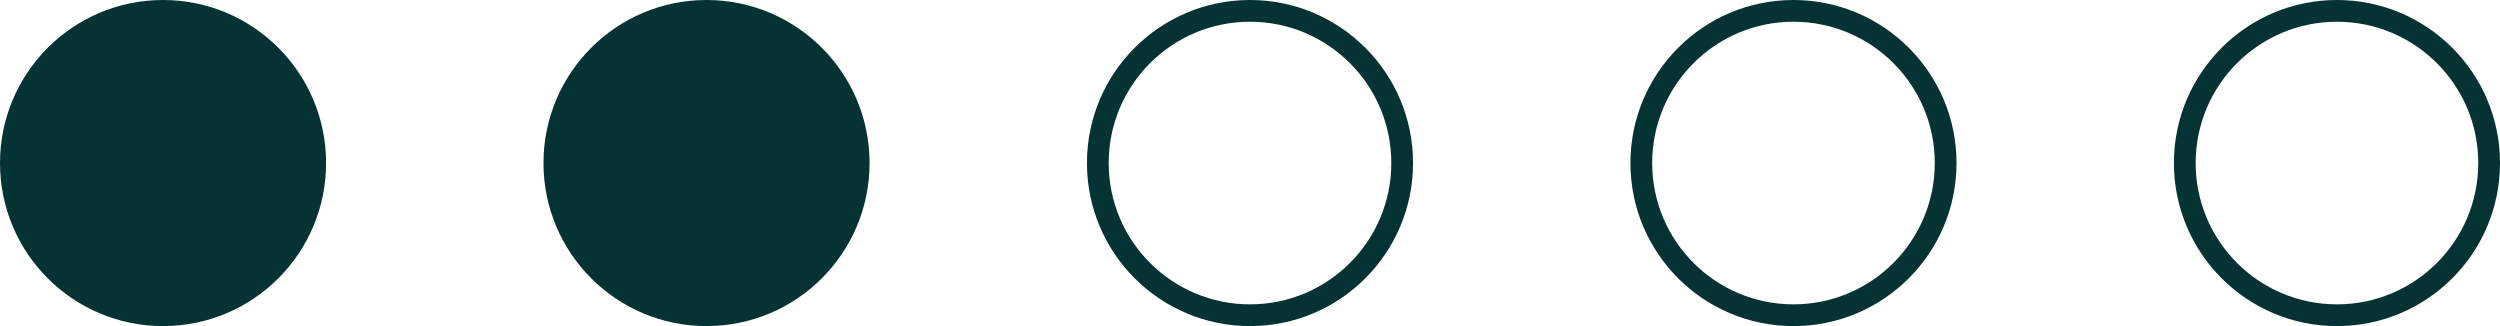 <svg width="230" height="30" viewBox="0 0 230 30" fill="none" xmlns="http://www.w3.org/2000/svg">
<g clip-path="url(#clip0_3801_764)">
<circle cx="15" cy="15" r="15" fill="#053232"/>
<circle cx="65" cy="15" r="15" fill="#053232"/>
<circle cx="115" cy="15" r="14" stroke="#053232" stroke-width="2"/>
<circle cx="165" cy="15" r="14" stroke="#053232" stroke-width="2"/>
<circle cx="215" cy="15" r="14" stroke="#053232" stroke-width="2"/>
</g>
<defs>
<clipPath id="clip0_3801_764">
<rect width="230" height="30" fill="white"/>
</clipPath>
</defs>
</svg>
